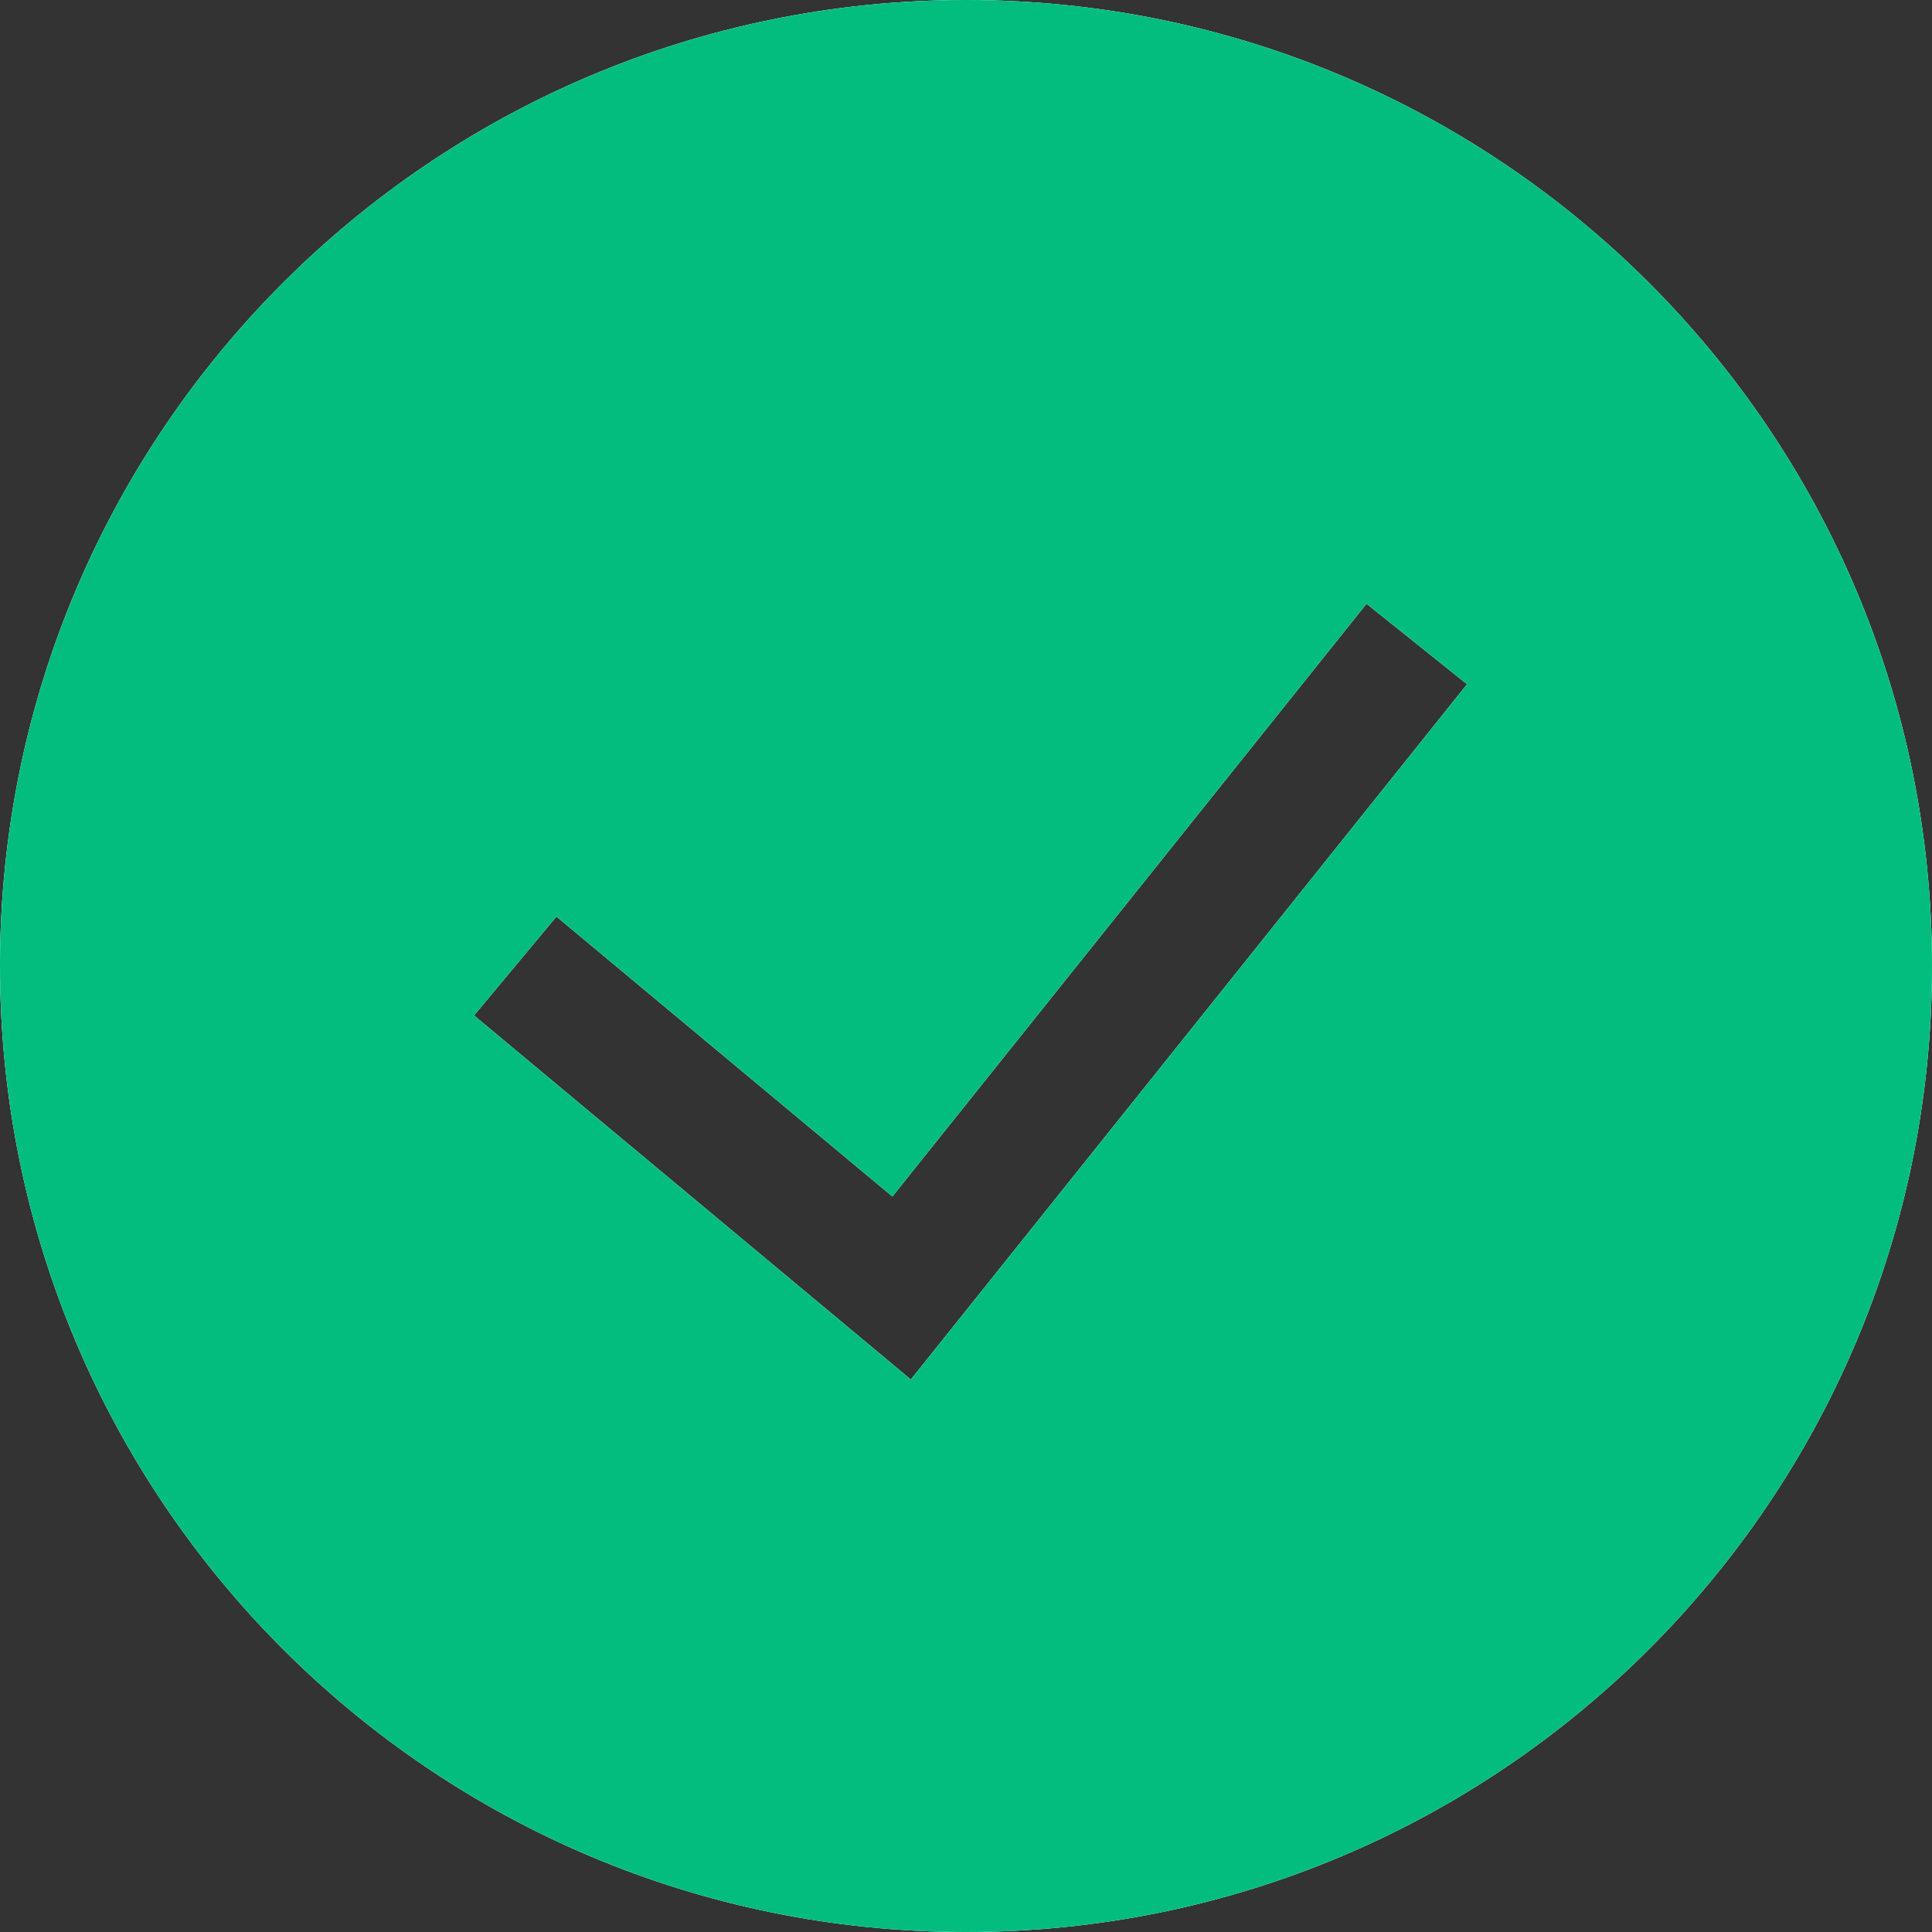 <svg width="20" height="20" viewBox="0 0 20 20" fill="none" xmlns="http://www.w3.org/2000/svg">
<rect x="0" y="0" width="20" height="20" fill="#333333" stroke="none"/>
<path fill-rule="evenodd" clip-rule="evenodd" d="M0 10C0 4.477 4.477 0 10 0C15.523 0 20 4.477 20 10C20 15.523 15.523 20 10 20C4.477 20 0 15.523 0 10ZM9.429 14.281L15.187 7.083L14.146 6.25L9.238 12.386L5.76 9.488L4.907 10.512L9.429 14.281Z" fill="#1F6FEB"/>
<path fill-rule="evenodd" clip-rule="evenodd" d="M0 10C0 4.477 4.477 0 10 0C15.523 0 20 4.477 20 10C20 15.523 15.523 20 10 20C4.477 20 0 15.523 0 10ZM9.429 14.281L15.187 7.083L14.146 6.25L9.238 12.386L5.76 9.488L4.907 10.512L9.429 14.281Z" fill="white"/>
<path fill-rule="evenodd" clip-rule="evenodd" d="M0 10C0 4.477 4.477 0 10 0C15.523 0 20 4.477 20 10C20 15.523 15.523 20 10 20C4.477 20 0 15.523 0 10ZM9.429 14.281L15.187 7.083L14.146 6.25L9.238 12.386L5.76 9.488L4.907 10.512L9.429 14.281Z" fill="#02BD7E"/>
</svg>
